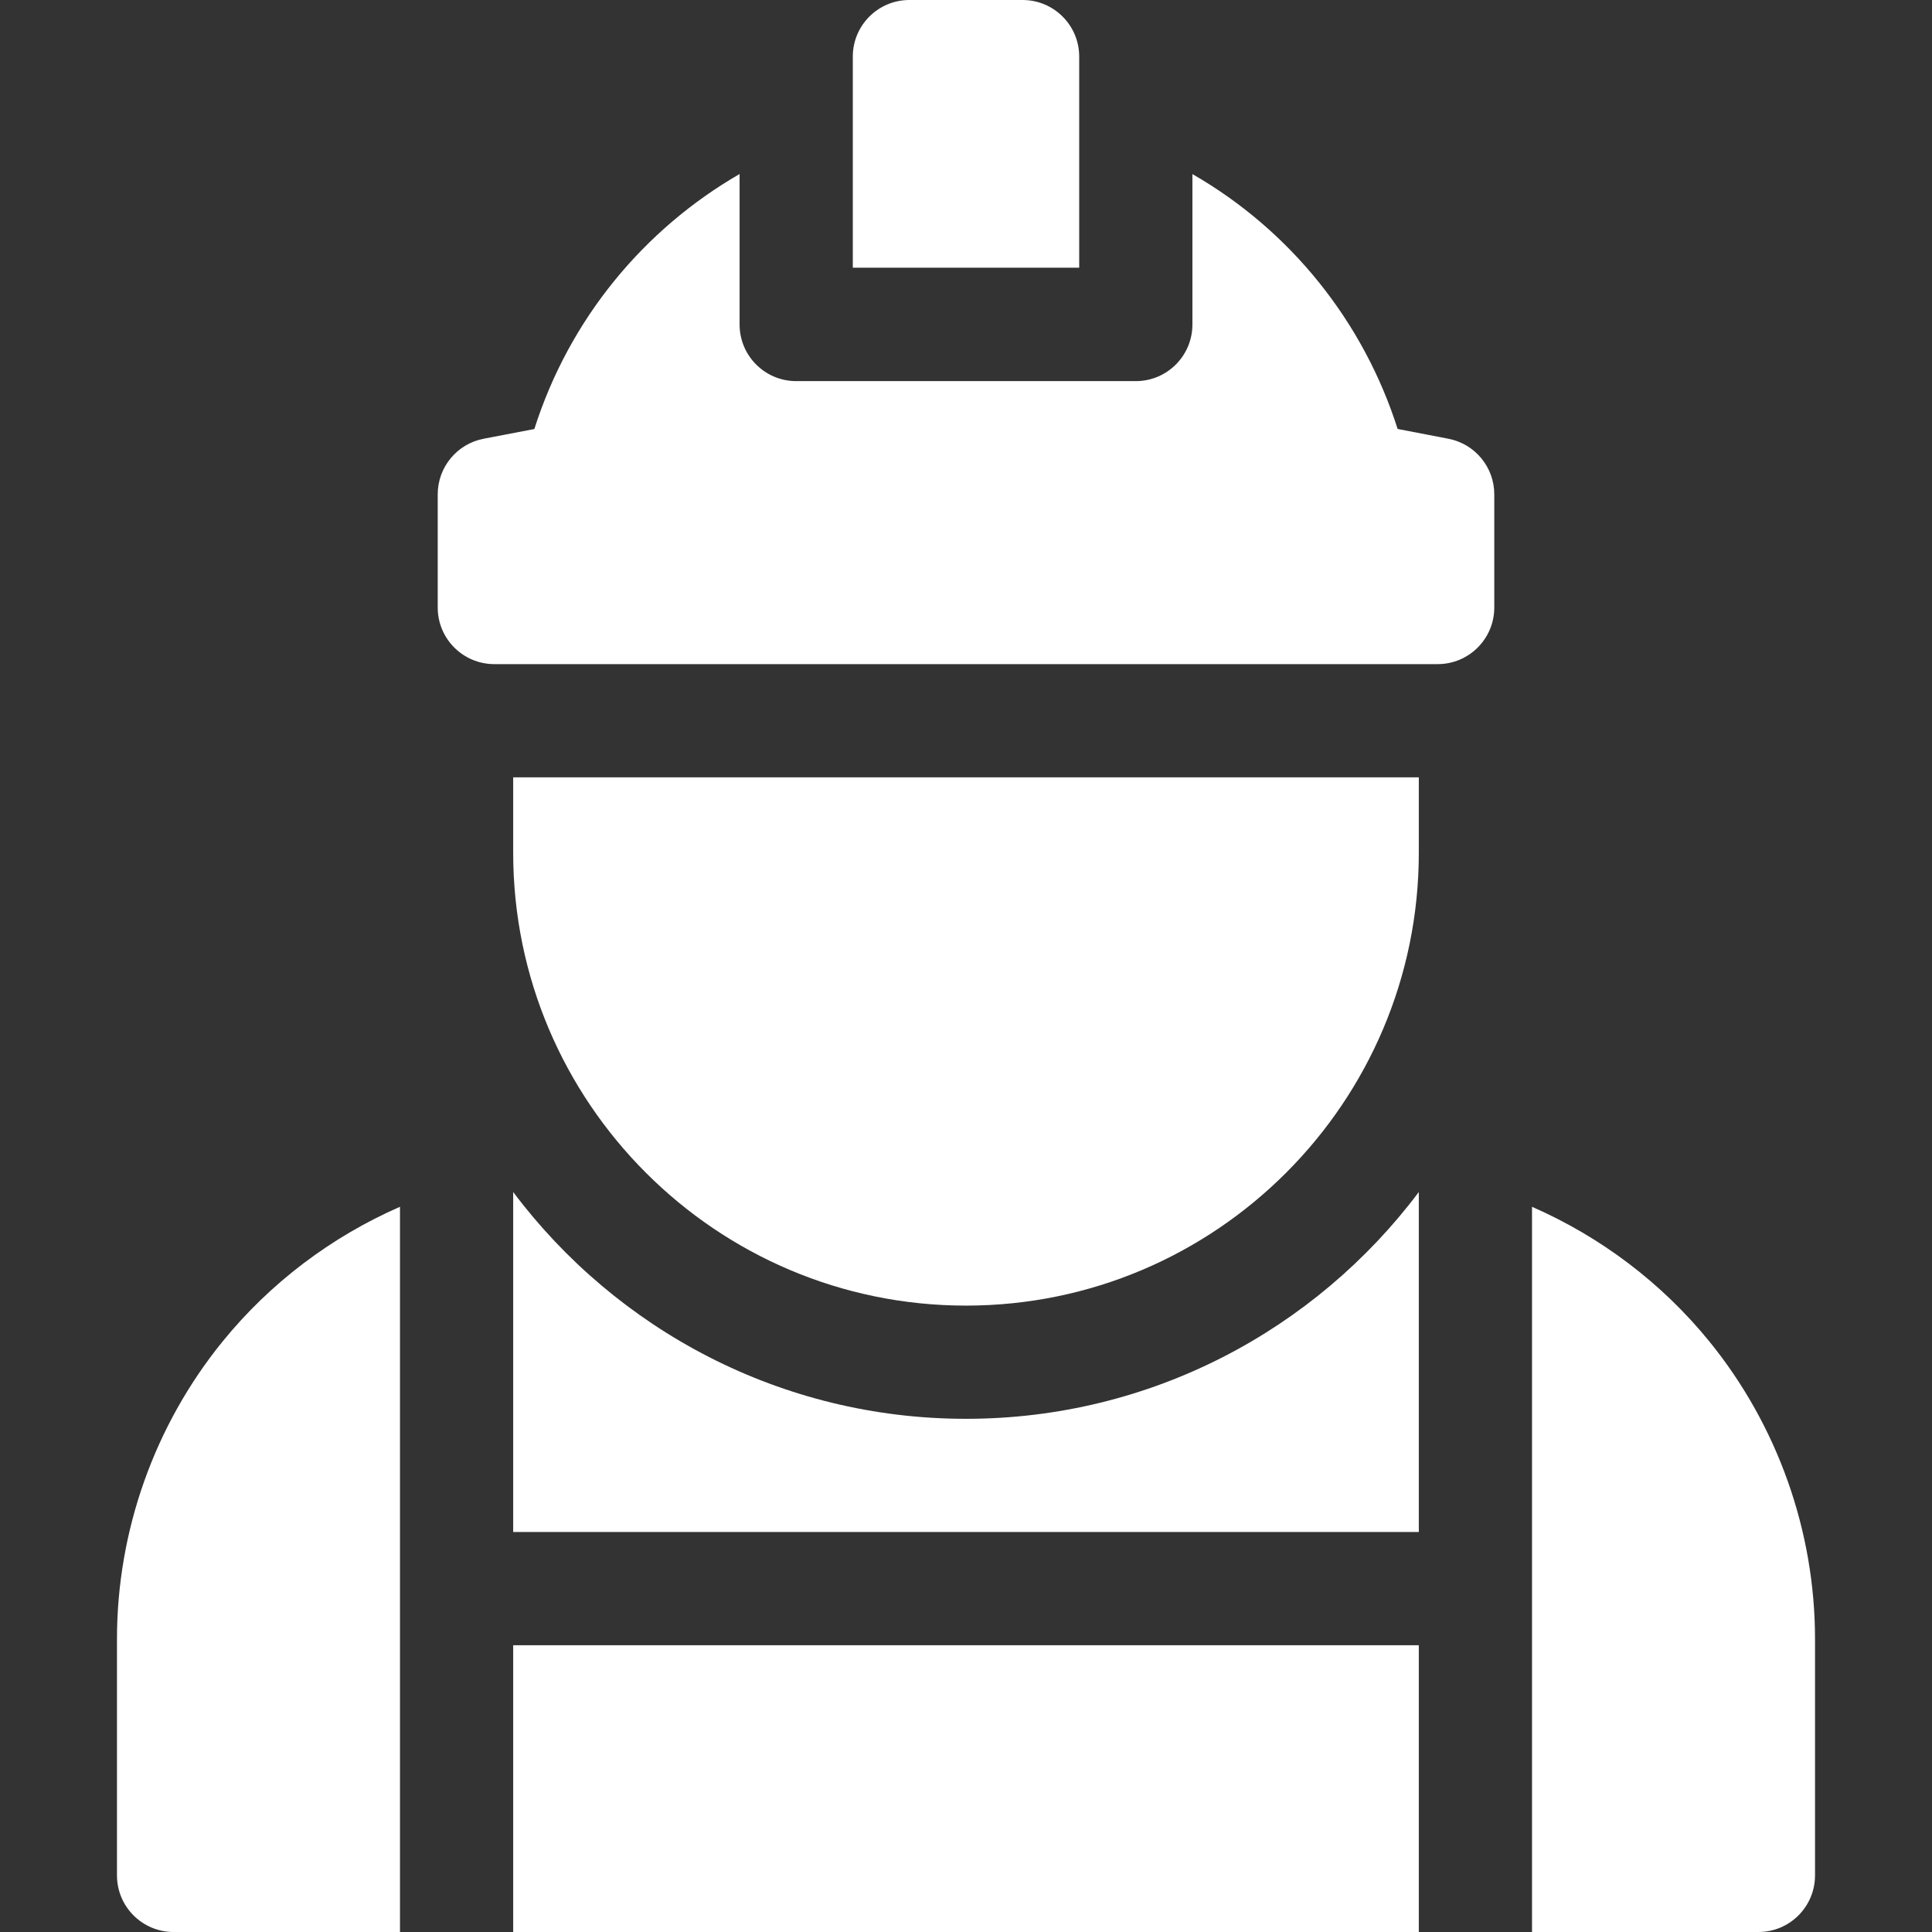 <?xml version="1.0" encoding="UTF-8"?> <svg xmlns="http://www.w3.org/2000/svg" viewBox="0 0 512.00 512.00" data-guides="{&quot;vertical&quot;:[],&quot;horizontal&quot;:[]}"><rect x="0" y="0" width="512.00" height="512.00" fill="#333333" stroke="none"/><defs></defs><path fill="#ffffff" stroke="none" fill-opacity="1" stroke-width="1" stroke-opacity="1" id="tSvg182d608ef35" title="Path 19" d="M136 436C216 436 296 436 376 436C376 461.333 376 486.667 376 512C296 512 216 512 136 512C136 486.667 136 461.333 136 436"></path><path fill="#ffffff" stroke="none" fill-opacity="1" stroke-width="1" stroke-opacity="1" id="tSvgc322a4bd50" title="Path 20" d="M453.027 355.537C440.404 339.995 424.19 327.775 406 319.818C406 383.879 406 447.939 406 512C426 512 446 512 466 512C474.284 512 481 505.284 481 497C481 476.115 481 455.23 481 434.345C481 405.734 471.065 377.746 453.027 355.537Z"></path><path fill="#ffffff" stroke="none" fill-opacity="1" stroke-width="1" stroke-opacity="1" id="tSvg12e42492b4" title="Path 21" d="M58.969 355.533C40.933 377.741 31 405.727 31 434.336C31 455.224 31 476.112 31 497C31 505.284 37.716 512 46 512C66 512 86 512 106 512C106 468.449 106 363.202 106 319.809C87.808 327.767 71.593 339.99 58.969 355.533Z"></path><path fill="#ffffff" stroke="none" fill-opacity="1" stroke-width="1" stroke-opacity="1" id="tSvg13a0c60b047" title="Path 22" d="M256 376C206.986 376 163.389 352.368 136 315.901C136 345.934 136 375.967 136 406C216 406 296 406 376 406C376 375.967 376 345.934 376 315.901C348.611 352.368 305.014 376 256 376Z"></path><path fill="#ffffff" stroke="none" fill-opacity="1" stroke-width="1" stroke-opacity="1" id="tSvg682f4a4281" title="Path 23" d="M136 226C136 292.17 189.83 346 256 346C322.17 346 376 292.17 376 226C376 219.333 376 212.667 376 206C296 206 216 206 136 206C136 212.667 136 219.333 136 226"></path><path fill="#ffffff" stroke="none" fill-opacity="1" stroke-width="1" stroke-opacity="1" id="tSvg37b76f049a" title="Path 24" d="M271 0C261 0 251 0 241 0C232.716 0 226 6.716 226 15C226 33.65 226 52.299 226 70.949C246 70.949 266 70.949 286 70.949C286 52.299 286 33.65 286 15C286 6.716 279.284 0 271 0Z"></path><path fill="#ffffff" stroke="none" fill-opacity="1" stroke-width="1" stroke-opacity="1" id="tSvg139bfc1db6" title="Path 25" d="M383.839 116.271C379.354 115.407 374.87 114.542 370.385 113.678C361.379 85.362 342.088 61.125 316 46.134C316 59.423 316 72.711 316 86C316 94.284 309.284 101 301 101C214.713 101 211.115 101 211 101C202.716 101 196 94.284 196 86C196 72.705 196 59.409 196 46.114C170.693 60.734 150.905 84.45 141.606 113.696C137.13 114.553 132.654 115.41 128.178 116.267C121.111 117.622 116 123.804 116 131C116 141 116 151 116 161C116 169.284 122.716 176 131 176C214.333 176 297.667 176 381 176C389.284 176 396 169.284 396 161C396 151 396 141 396 131C396 123.811 390.898 117.632 383.839 116.271Z"></path></svg> 